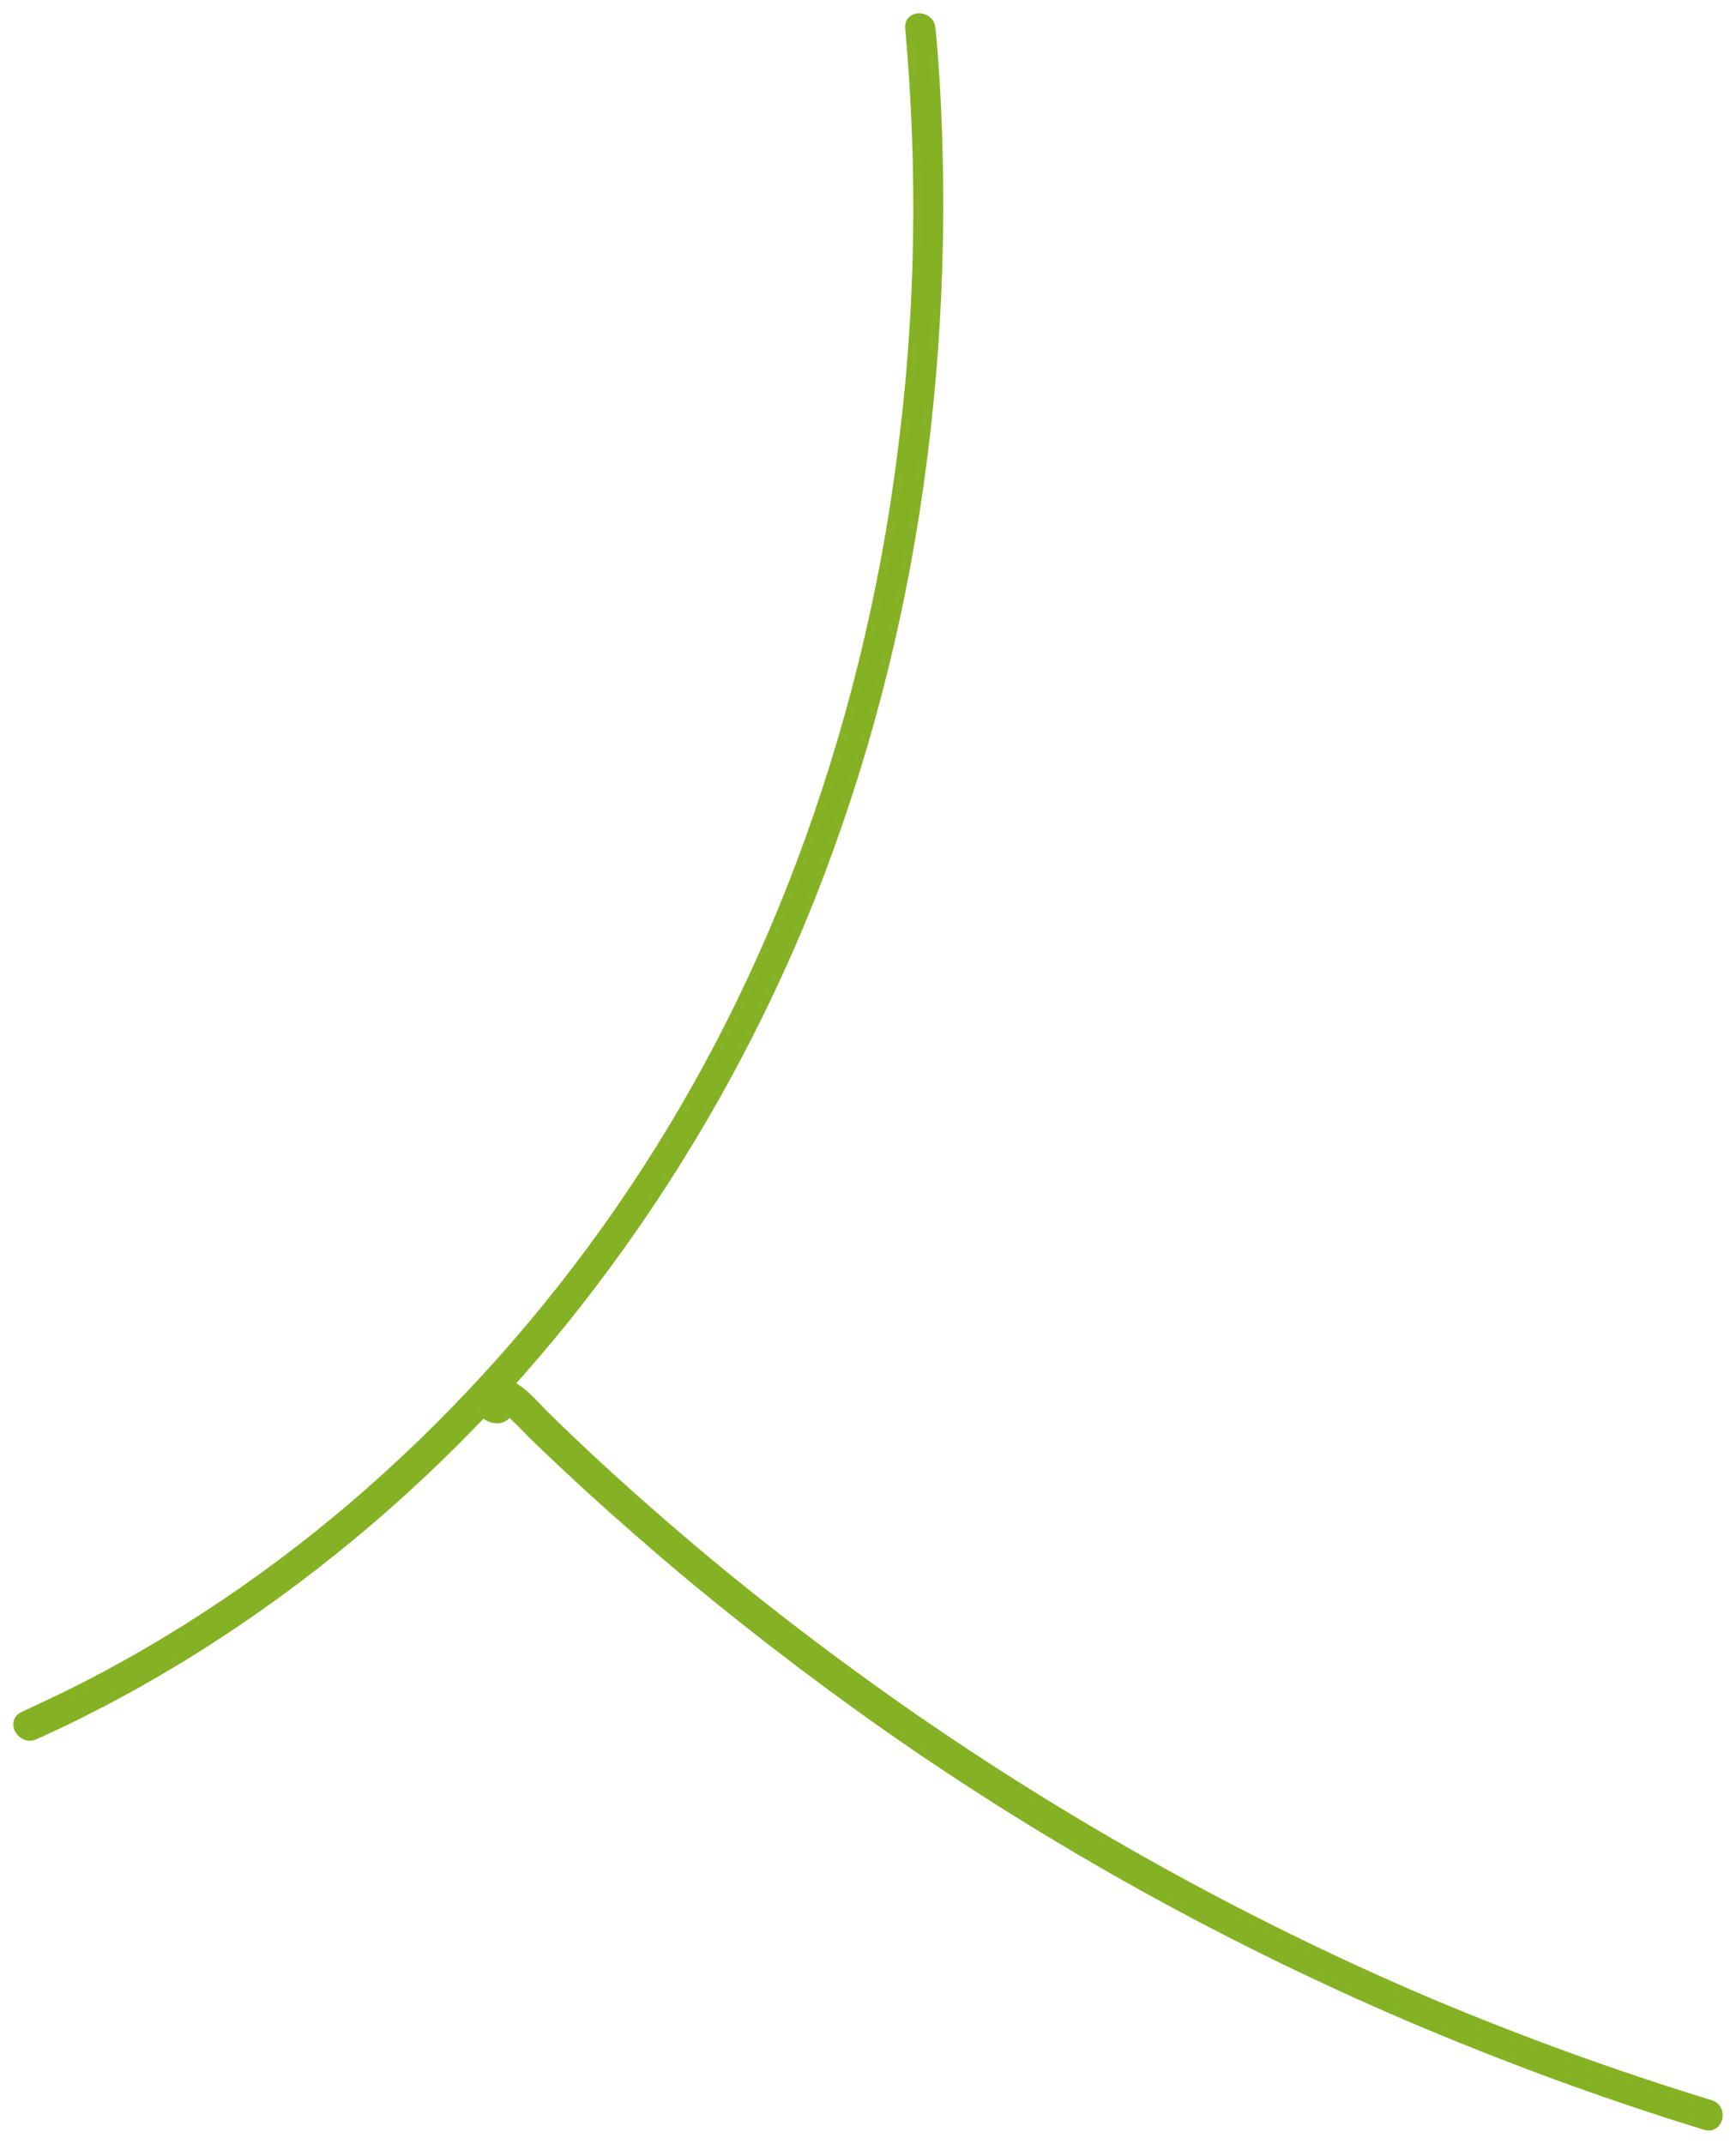 <?xml version="1.0" encoding="UTF-8"?> <svg xmlns="http://www.w3.org/2000/svg" width="98" height="121" viewBox="0 0 98 121" fill="none"> <path d="M1.928 97.952C8.352 95.062 14.334 91.237 19.794 86.719C25.254 82.202 30.111 77.033 34.287 71.336C38.663 65.394 42.316 58.923 45.167 52.126C48.258 44.679 50.426 36.865 51.67 28.847C52.915 20.83 53.276 12.65 52.794 4.551C52.714 3.574 52.674 2.557 52.554 1.58C52.473 0.807 51.269 0.807 51.349 1.58C52.072 9.597 51.951 17.655 50.907 25.632C49.904 33.568 47.977 41.382 45.167 48.83C42.557 55.748 39.104 62.382 34.889 68.446C30.874 74.225 26.177 79.516 20.918 84.155C15.699 88.754 9.877 92.702 3.655 95.754C2.892 96.12 2.089 96.487 1.326 96.853C0.604 97.179 1.206 98.237 1.928 97.952Z" fill="#84B123" stroke="#85B224" stroke-width="0.5"></path> <path d="M27.54 79.26C27.74 79.138 27.941 79.016 28.141 78.893C28.061 78.893 28.061 78.853 28.101 78.853C28.101 78.975 27.74 78.812 28.021 79.219C28.061 79.26 28.342 79.341 28.382 79.382C28.503 79.464 28.623 79.586 28.743 79.668C29.225 80.116 29.706 80.605 30.187 81.094C31.11 81.99 32.073 82.886 33.036 83.783C35.002 85.576 37.007 87.328 39.053 89.04C43.145 92.421 47.398 95.641 51.811 98.656C60.556 104.605 69.863 109.698 79.572 113.855C85.028 116.177 90.564 118.215 96.261 119.967C97.023 120.211 97.304 119.03 96.582 118.785C91.126 117.115 85.75 115.159 80.535 112.958C75.279 110.717 70.144 108.191 65.17 105.42C60.195 102.649 55.381 99.634 50.727 96.374C46.034 93.073 41.501 89.569 37.208 85.82C35.042 83.946 32.915 81.99 30.869 79.993C30.067 79.219 28.904 77.63 27.66 78.078C26.577 78.445 26.938 79.953 27.941 80.075C28.462 80.156 28.783 79.749 28.823 79.26C28.783 78.486 27.58 78.486 27.54 79.26Z" fill="#84B123" stroke="#85B224" stroke-width="0.5"></path> </svg> 